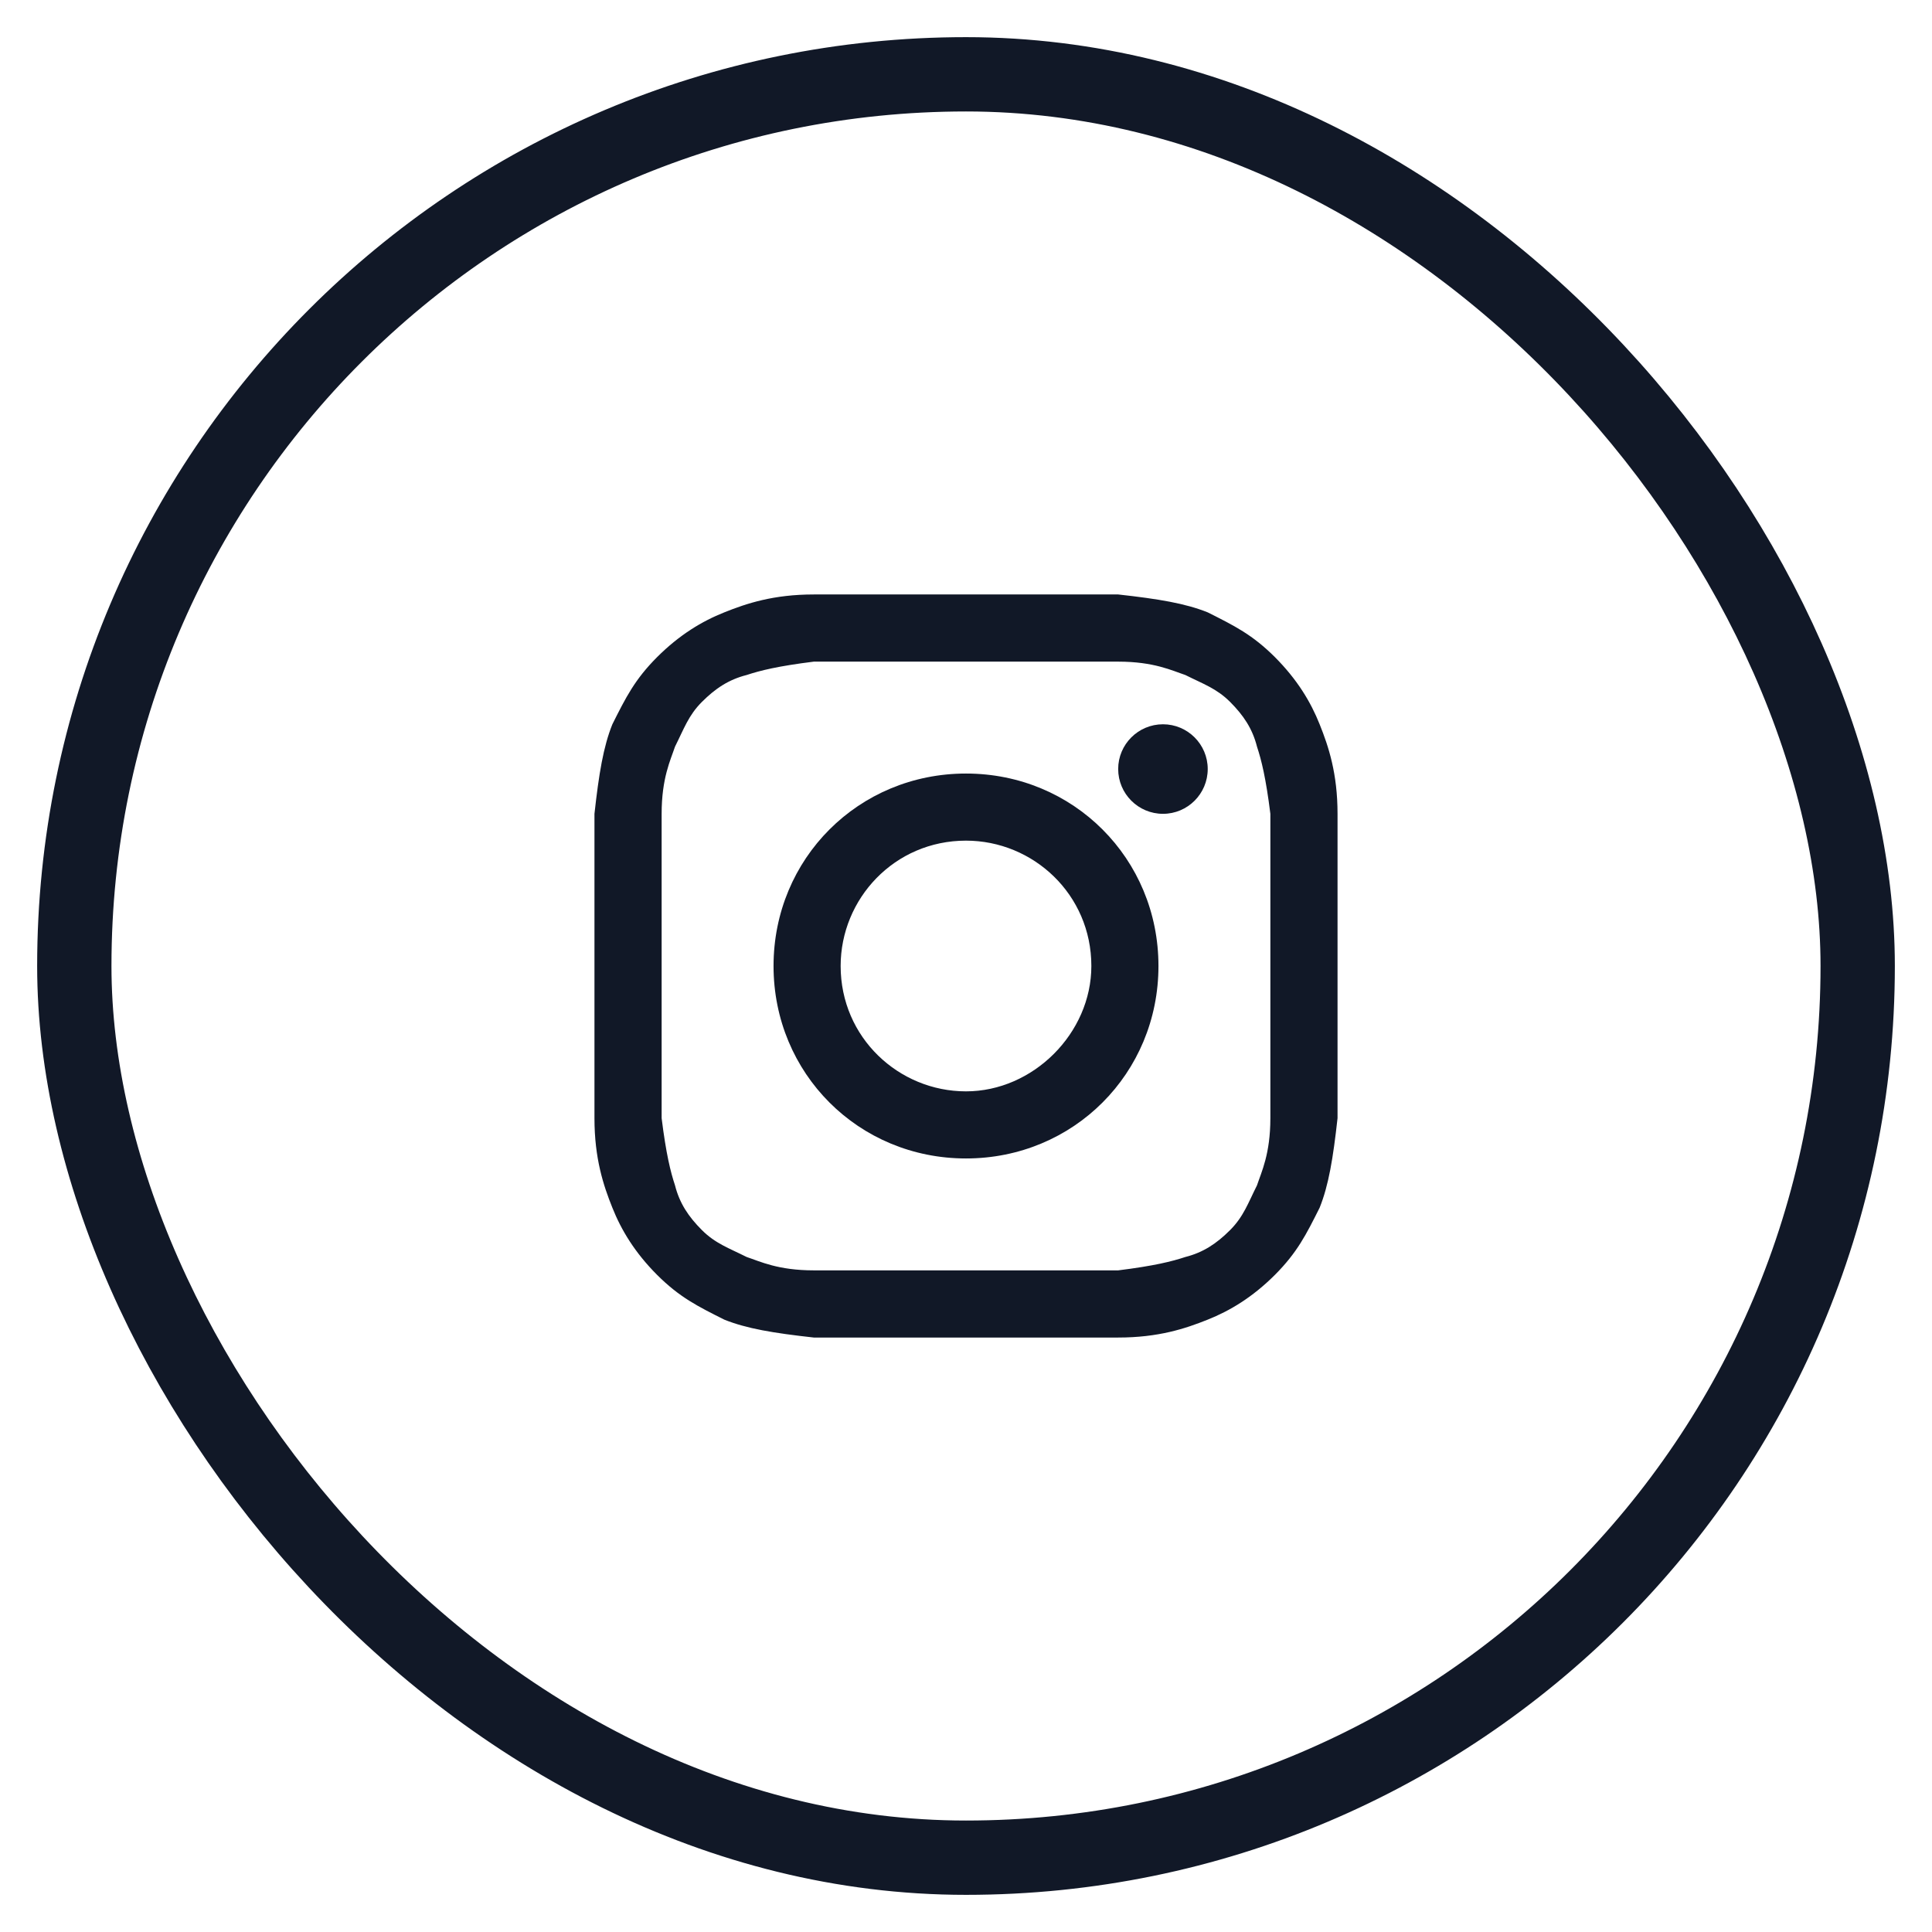 <svg width="26" height="26" viewBox="0 0 26 26" fill="none" xmlns="http://www.w3.org/2000/svg">
<rect x="1" y="1" width="24" height="24" rx="12" stroke="#111827"/>
<path d="M13 8.904C14.325 8.904 14.506 8.904 15.048 8.904C15.53 8.904 15.771 9.024 15.952 9.084C16.193 9.205 16.373 9.265 16.554 9.446C16.735 9.627 16.855 9.807 16.916 10.048C16.976 10.229 17.036 10.47 17.096 10.952C17.096 11.494 17.096 11.614 17.096 13C17.096 14.386 17.096 14.506 17.096 15.048C17.096 15.53 16.976 15.771 16.916 15.952C16.795 16.193 16.735 16.373 16.554 16.554C16.373 16.735 16.193 16.855 15.952 16.916C15.771 16.976 15.53 17.036 15.048 17.096C14.506 17.096 14.386 17.096 13 17.096C11.614 17.096 11.494 17.096 10.952 17.096C10.47 17.096 10.229 16.976 10.048 16.916C9.807 16.795 9.627 16.735 9.446 16.554C9.265 16.373 9.145 16.193 9.084 15.952C9.024 15.771 8.964 15.53 8.904 15.048C8.904 14.506 8.904 14.386 8.904 13C8.904 11.614 8.904 11.494 8.904 10.952C8.904 10.47 9.024 10.229 9.084 10.048C9.205 9.807 9.265 9.627 9.446 9.446C9.627 9.265 9.807 9.145 10.048 9.084C10.229 9.024 10.47 8.964 10.952 8.904C11.494 8.904 11.675 8.904 13 8.904ZM13 8C11.614 8 11.494 8 10.952 8C10.41 8 10.048 8.12 9.747 8.241C9.446 8.361 9.145 8.542 8.843 8.843C8.542 9.145 8.422 9.386 8.241 9.747C8.12 10.048 8.06 10.41 8 10.952C8 11.494 8 11.675 8 13C8 14.386 8 14.506 8 15.048C8 15.59 8.12 15.952 8.241 16.253C8.361 16.554 8.542 16.855 8.843 17.157C9.145 17.458 9.386 17.578 9.747 17.759C10.048 17.88 10.41 17.94 10.952 18C11.494 18 11.675 18 13 18C14.325 18 14.506 18 15.048 18C15.59 18 15.952 17.88 16.253 17.759C16.554 17.639 16.855 17.458 17.157 17.157C17.458 16.855 17.578 16.614 17.759 16.253C17.88 15.952 17.94 15.59 18 15.048C18 14.506 18 14.325 18 13C18 11.675 18 11.494 18 10.952C18 10.41 17.88 10.048 17.759 9.747C17.639 9.446 17.458 9.145 17.157 8.843C16.855 8.542 16.614 8.422 16.253 8.241C15.952 8.12 15.59 8.06 15.048 8C14.506 8 14.386 8 13 8Z" fill="#111827"/>
<path d="M13 10.41C11.554 10.41 10.41 11.554 10.41 13C10.41 14.446 11.554 15.59 13 15.59C14.446 15.59 15.59 14.446 15.59 13C15.59 11.554 14.446 10.41 13 10.41ZM13 14.687C12.096 14.687 11.313 13.964 11.313 13C11.313 12.096 12.036 11.313 13 11.313C13.904 11.313 14.687 12.036 14.687 13C14.687 13.904 13.904 14.687 13 14.687Z" fill="#111827"/>
<path d="M15.651 10.952C15.983 10.952 16.253 10.682 16.253 10.349C16.253 10.017 15.983 9.747 15.651 9.747C15.318 9.747 15.048 10.017 15.048 10.349C15.048 10.682 15.318 10.952 15.651 10.952Z" fill="#111827"/>
</svg>
